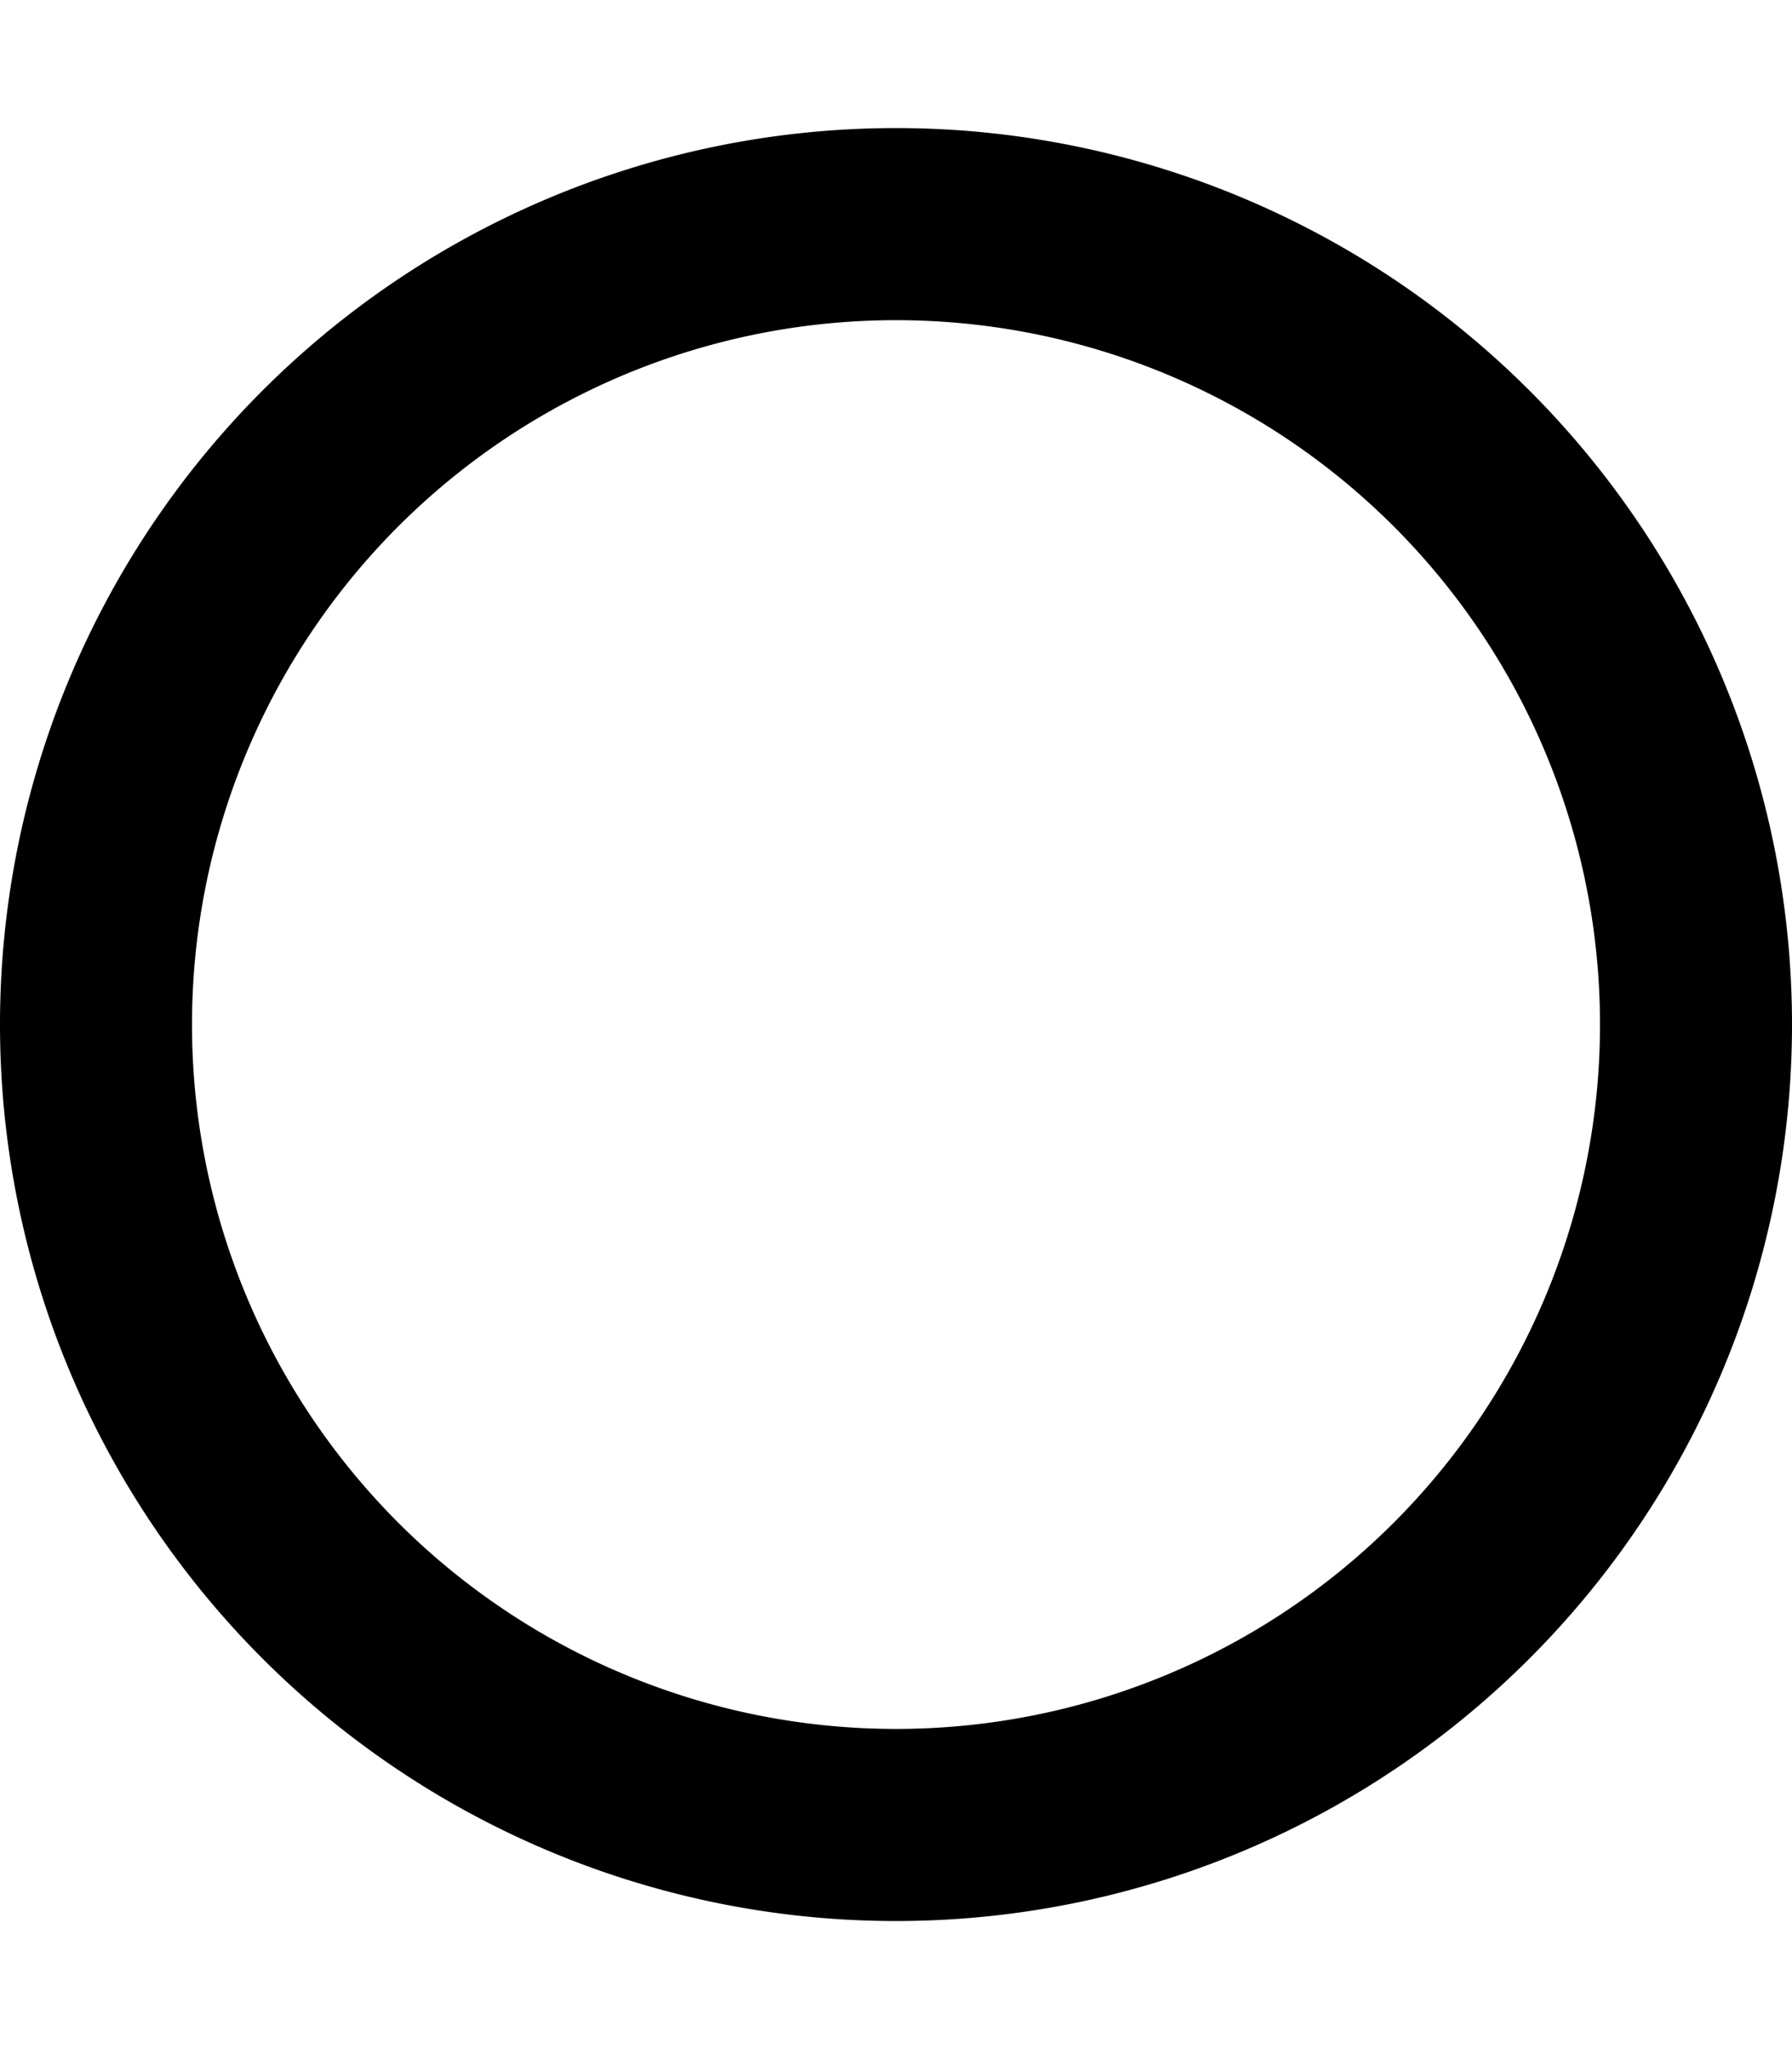 <svg xmlns="http://www.w3.org/2000/svg" viewBox="0 0 448 512"><!--! Font Awesome Pro 7.0.0 by @fontawesome - https://fontawesome.com License - https://fontawesome.com/license (Commercial License) Copyright 2025 Fonticons, Inc. --><path fill="currentColor" d="M224 80a176 176 0 1 0 0 352 176 176 0 1 0 0-352zM448 256a224 224 0 1 1 -448 0 224 224 0 1 1 448 0z"/></svg>